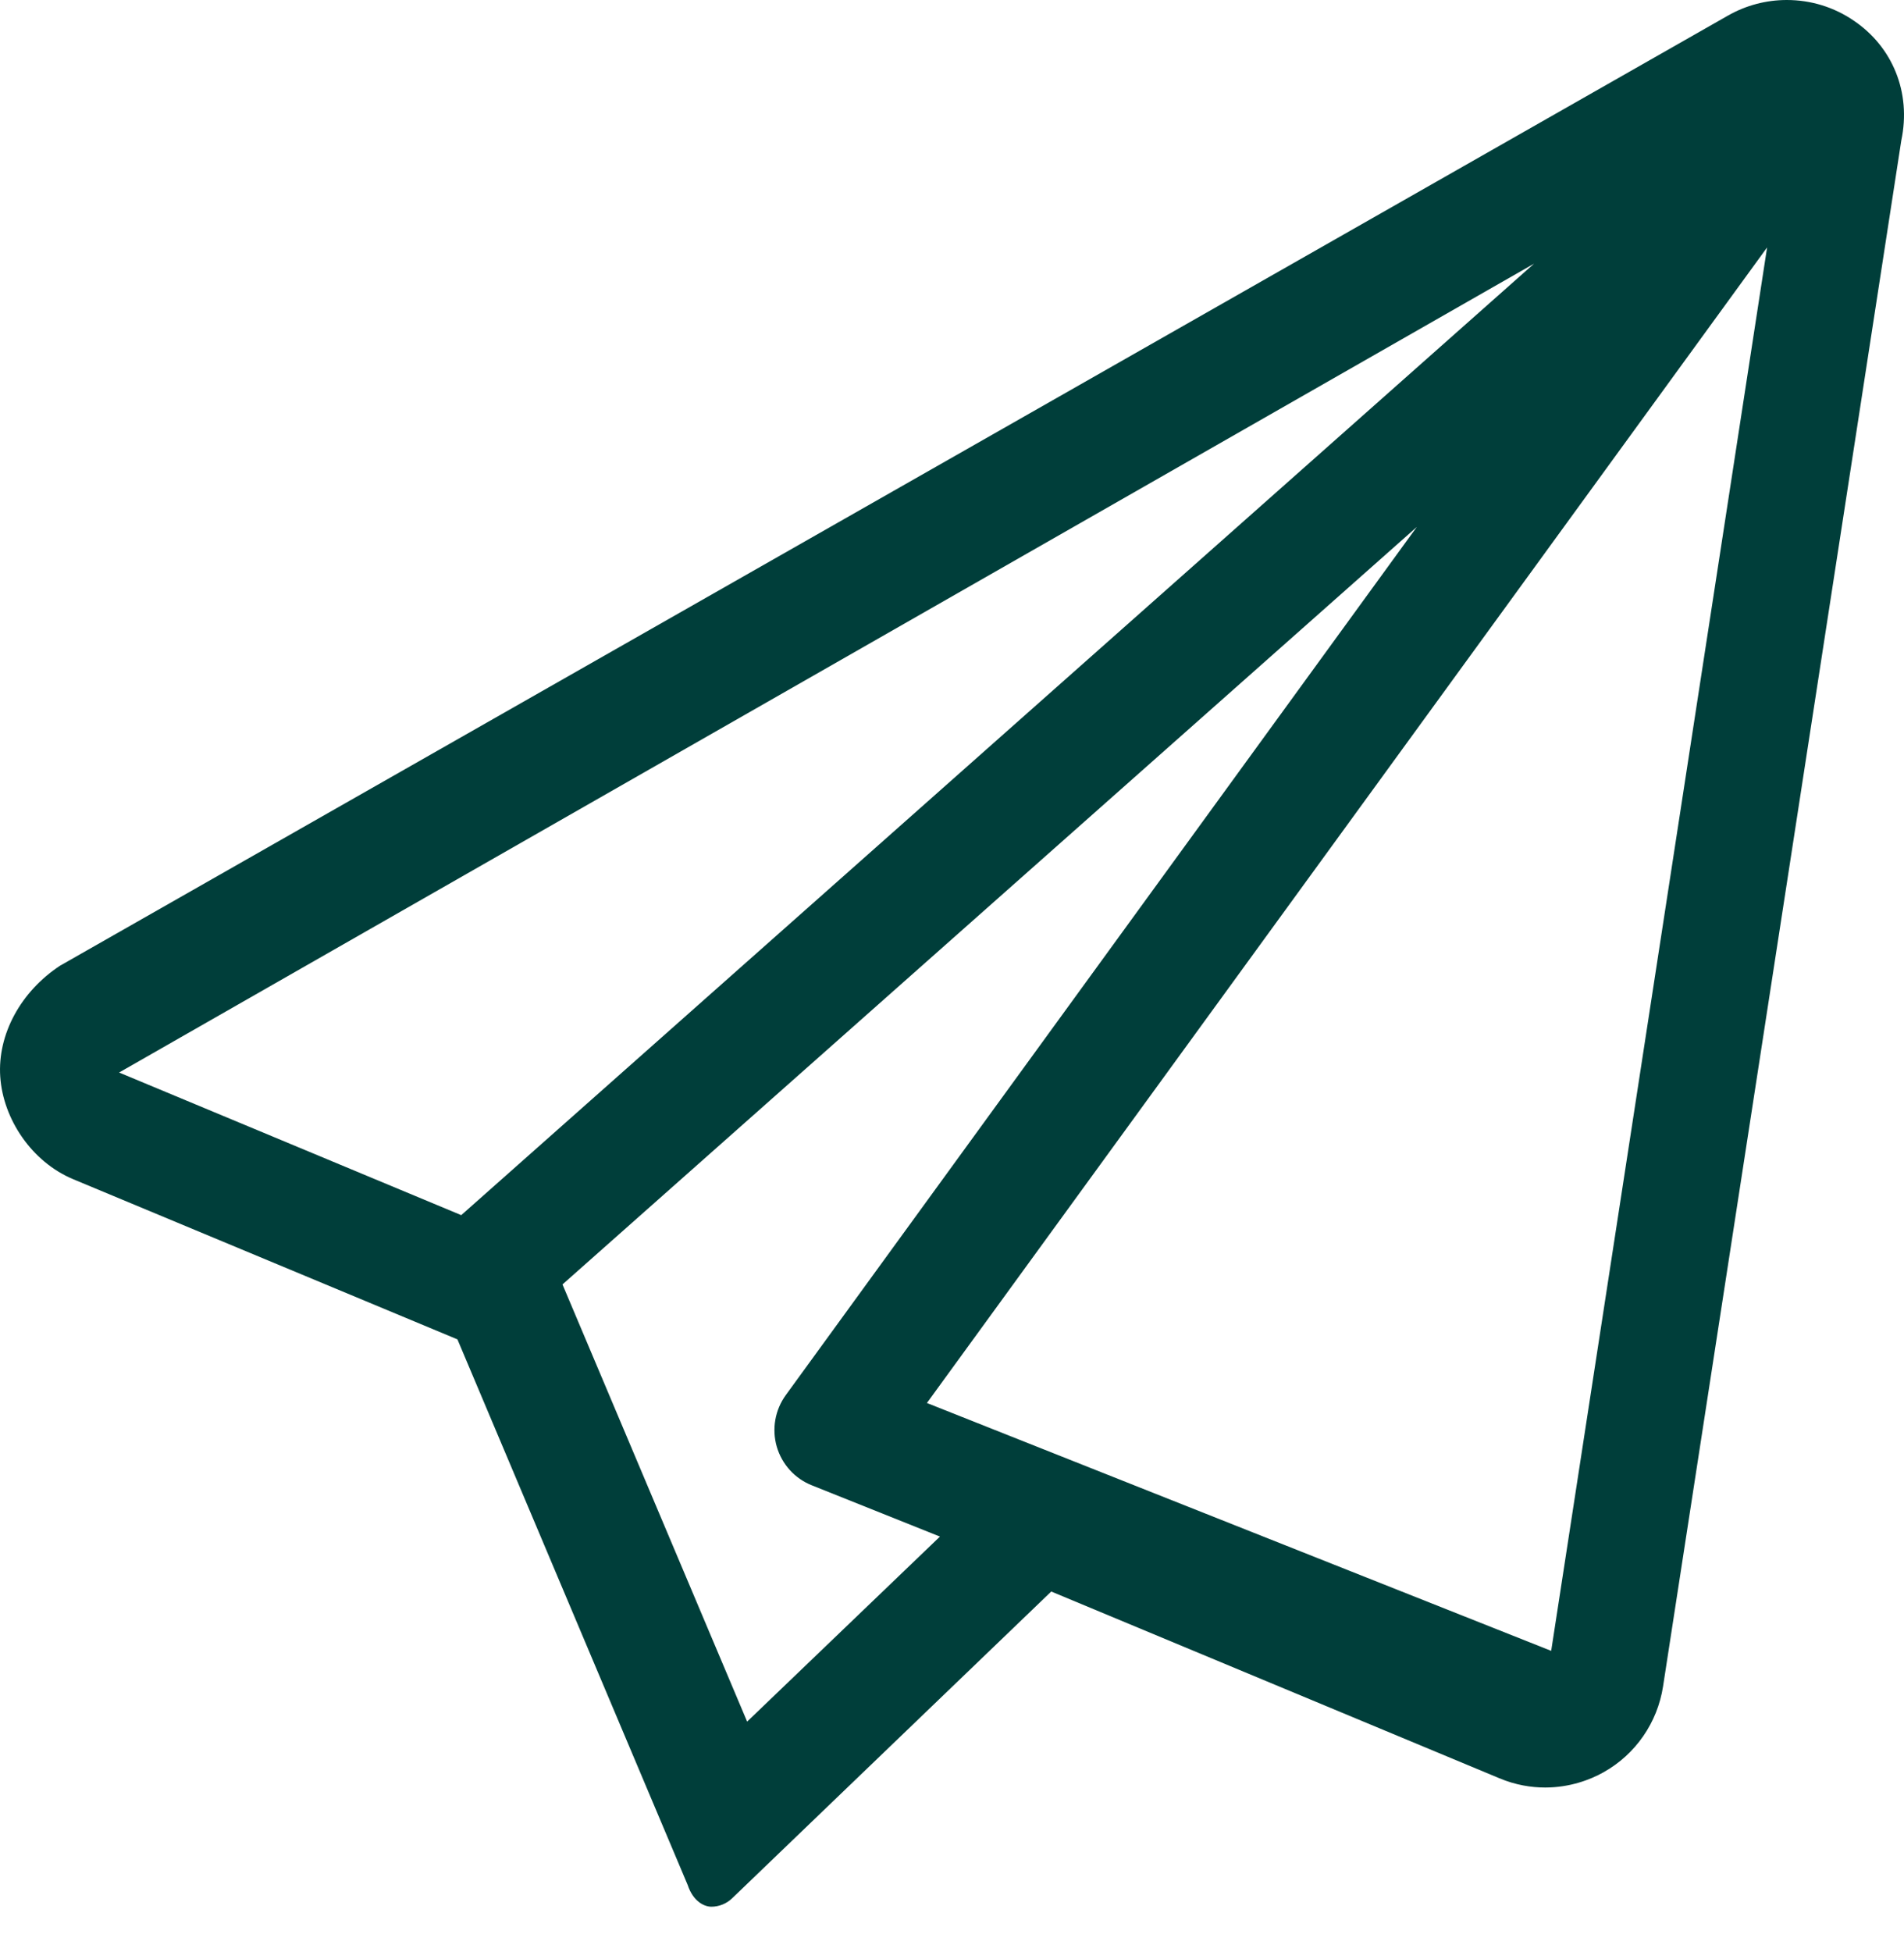 <svg width="40" height="41" viewBox="0 0 40 41" fill="none" xmlns="http://www.w3.org/2000/svg">
<path d="M38.954 0.44C38.532 0.148 38.039 0 37.538 0C37.111 0 36.683 0.109 36.297 0.33L1.261 20.28C0.432 20.826 -0.054 21.725 0.005 22.609C0.063 23.493 0.66 24.397 1.539 24.764L9.61 28.127L14.447 39.584C14.562 39.932 14.796 40.041 14.945 40.041C15.106 40.041 15.263 39.977 15.379 39.866L22.085 33.422L31.501 37.344C31.837 37.485 32.166 37.538 32.462 37.538C32.98 37.538 33.41 37.374 33.689 37.217C34.361 36.84 34.82 36.176 34.938 35.415L39.943 2.952C40.158 1.933 39.752 0.984 38.954 0.44ZM2.502 22.523L32.228 5.537L9.69 25.518L2.502 22.523ZM15.696 36.154L11.817 26.973L29.765 11.066L16.509 29.296C16.282 29.608 16.212 30.007 16.318 30.378C16.426 30.75 16.697 31.05 17.056 31.192L19.747 32.268L15.696 36.154ZM32.588 34.668L19.473 29.463L37.124 5.196L32.588 34.668Z" fill="#003E3A"/>
</svg>
